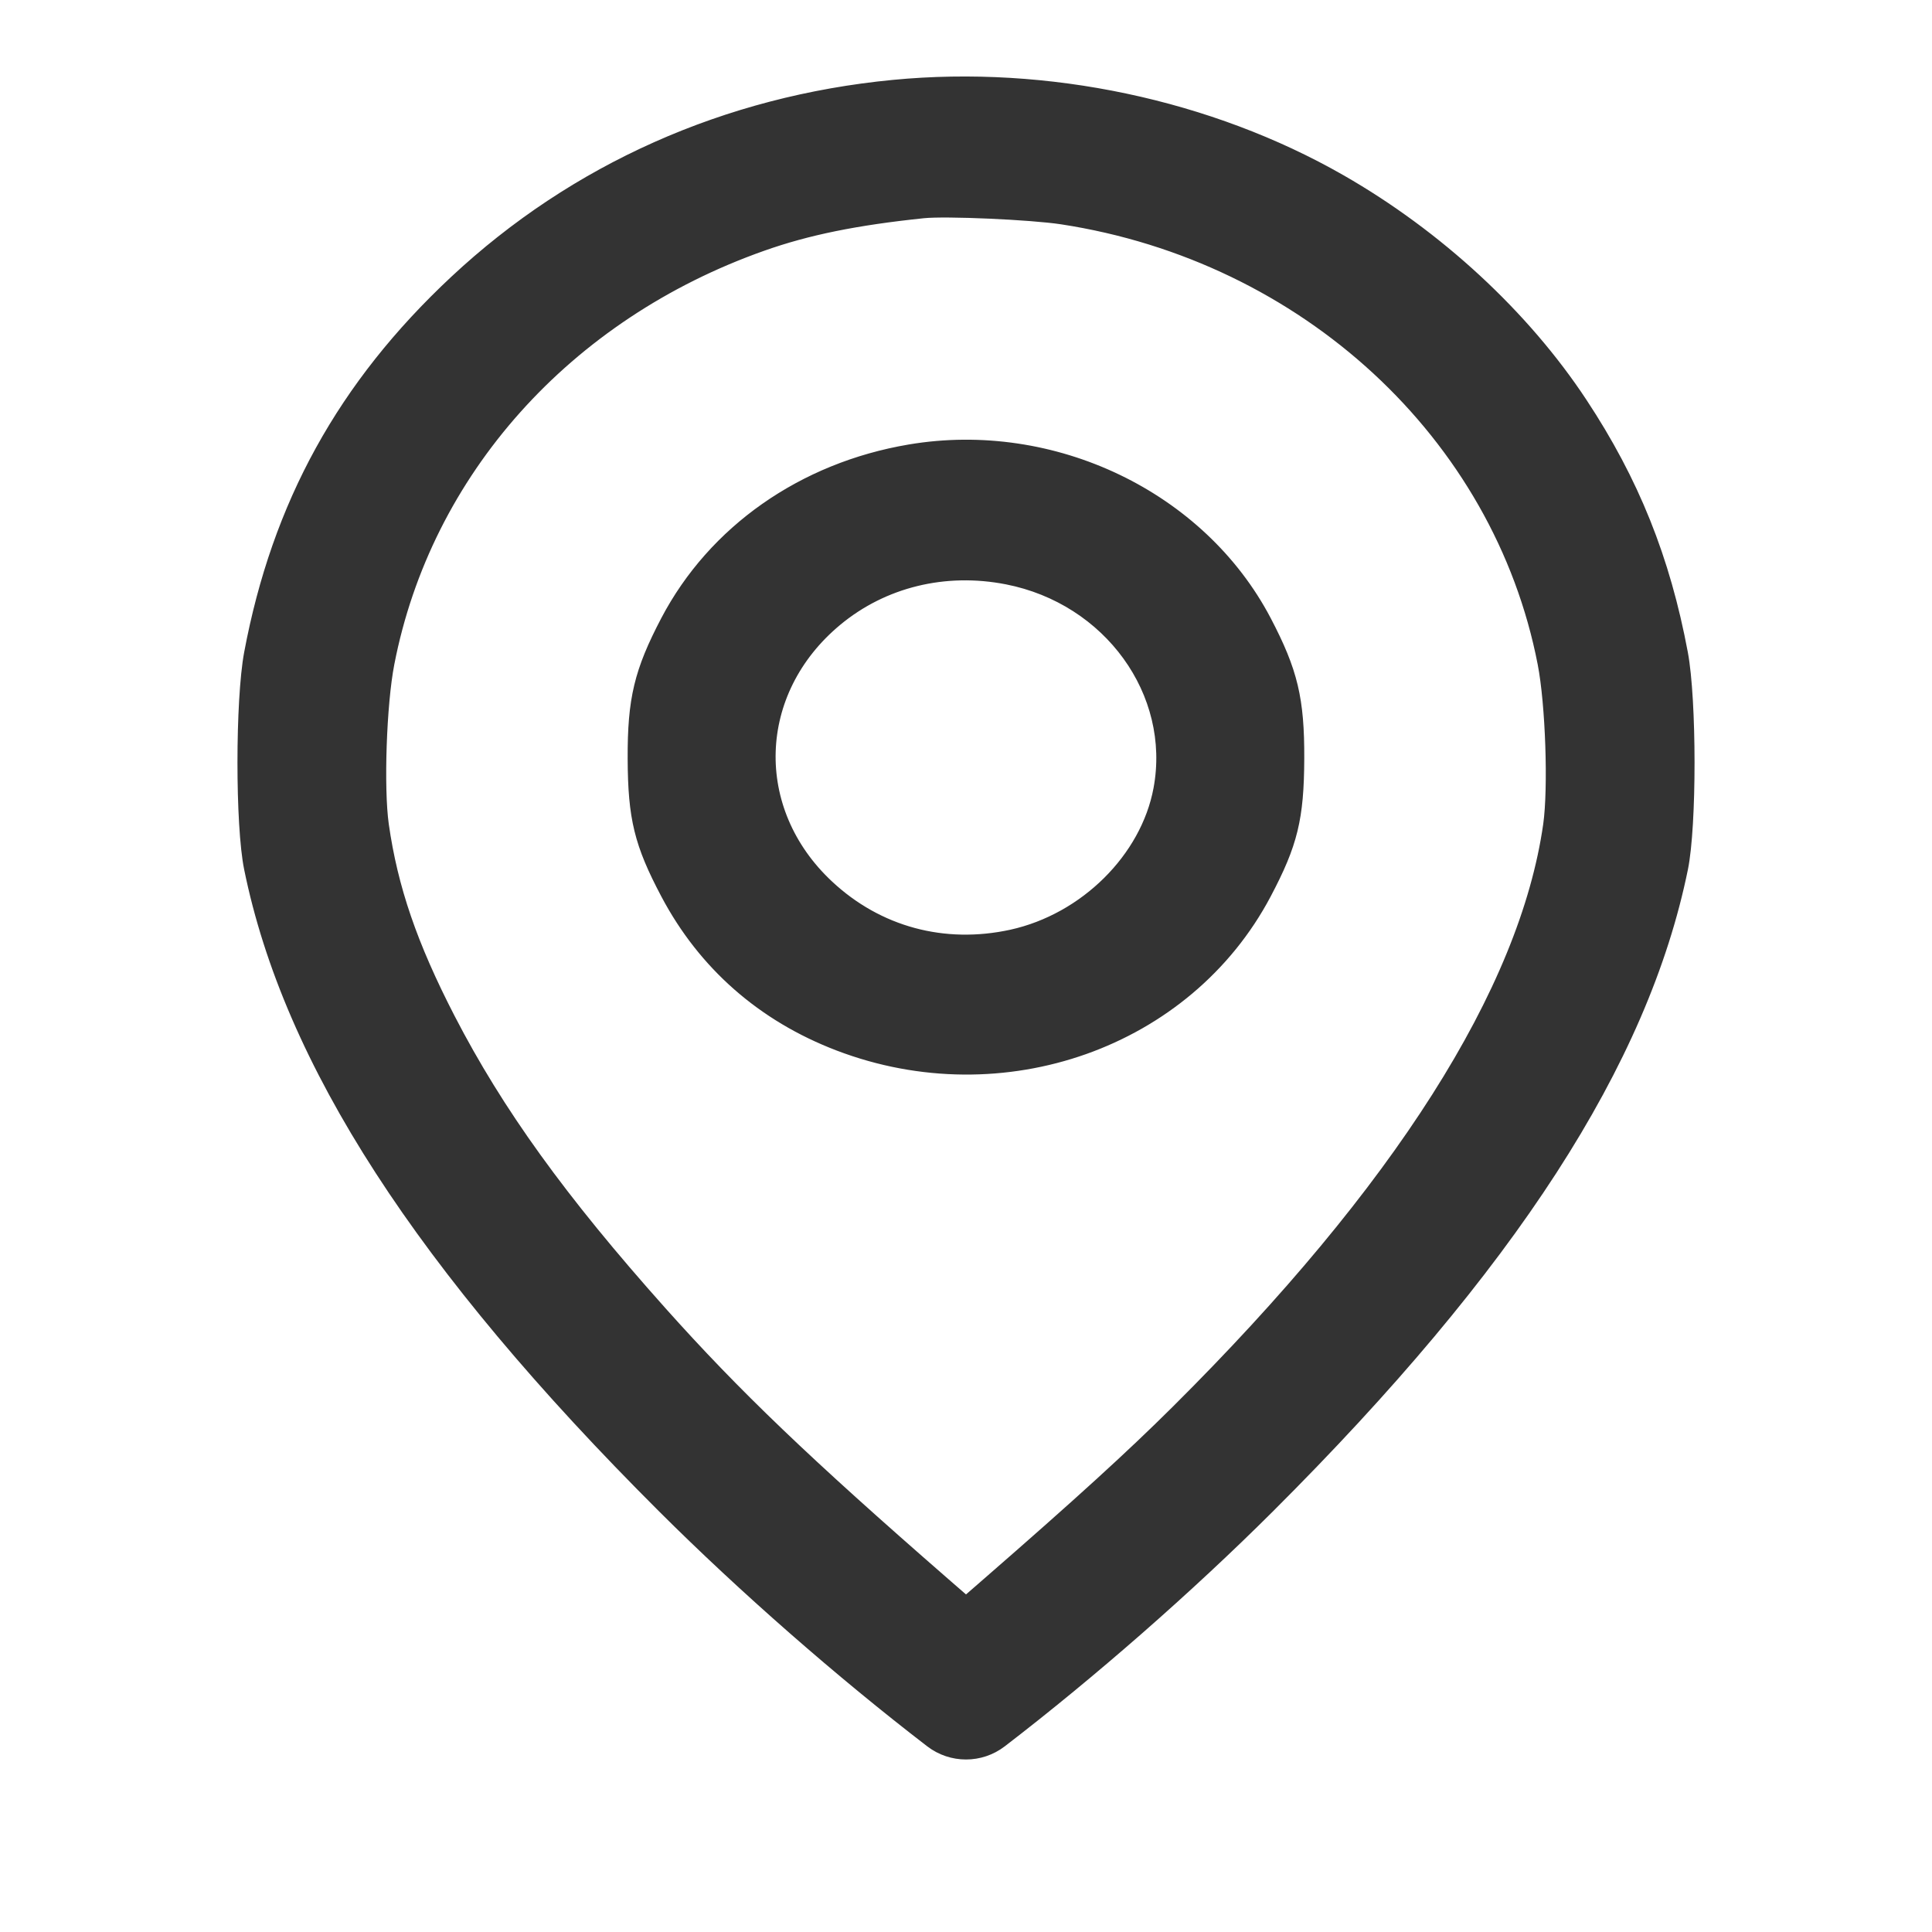 <svg width="24" height="24" viewBox="0 0 24 24" fill="none" xmlns="http://www.w3.org/2000/svg">
<path fill-rule="evenodd" clip-rule="evenodd" d="M11.098 1.042C9.017 1.242 7.13 2.083 5.64 3.475C4.247 4.776 3.429 6.259 3.082 8.113C2.973 8.698 2.972 10.254 3.082 10.791C3.572 13.2 5.215 15.74 8.225 18.742C9.223 19.737 10.428 20.793 11.549 21.654V21.654C11.815 21.858 12.185 21.858 12.451 21.654V21.654C13.572 20.793 14.777 19.737 15.775 18.742C18.785 15.74 20.428 13.2 20.919 10.791C21.028 10.254 21.027 8.698 20.918 8.113C20.698 6.936 20.31 5.97 19.666 4.995C18.948 3.906 17.871 2.911 16.664 2.22C15.034 1.287 13.008 0.858 11.098 1.042ZM13.188 2.737C16.202 3.198 18.602 5.414 19.151 8.245C19.249 8.748 19.284 9.789 19.22 10.244C18.927 12.302 17.359 14.771 14.602 17.512C14.044 18.067 13.395 18.659 12.254 19.652L12 19.873L11.746 19.652C10.023 18.151 9.147 17.312 8.227 16.282C6.985 14.891 6.202 13.804 5.602 12.642C5.133 11.732 4.892 11.029 4.78 10.244C4.716 9.789 4.751 8.748 4.849 8.245C5.309 5.873 7.049 3.926 9.476 3.068C10.035 2.87 10.636 2.748 11.472 2.661C11.75 2.632 12.806 2.679 13.188 2.737ZM11.297 5.571C9.963 5.796 8.849 6.578 8.259 7.702C7.928 8.334 7.844 8.683 7.847 9.424C7.85 10.167 7.929 10.488 8.26 11.114C8.726 11.995 9.46 12.64 10.41 13.003C12.457 13.785 14.759 12.969 15.74 11.114C16.071 10.488 16.149 10.167 16.152 9.424C16.155 8.683 16.072 8.334 15.741 7.702C14.928 6.152 13.087 5.269 11.297 5.571ZM12.506 7.21C13.762 7.456 14.599 8.612 14.379 9.797C14.221 10.65 13.465 11.399 12.562 11.598C11.729 11.78 10.916 11.561 10.302 10.987C9.307 10.059 9.353 8.598 10.405 7.724C10.98 7.246 11.741 7.06 12.506 7.21Z" fill="#333333" stroke="#333333" stroke-width="0.1"/>
</svg>
